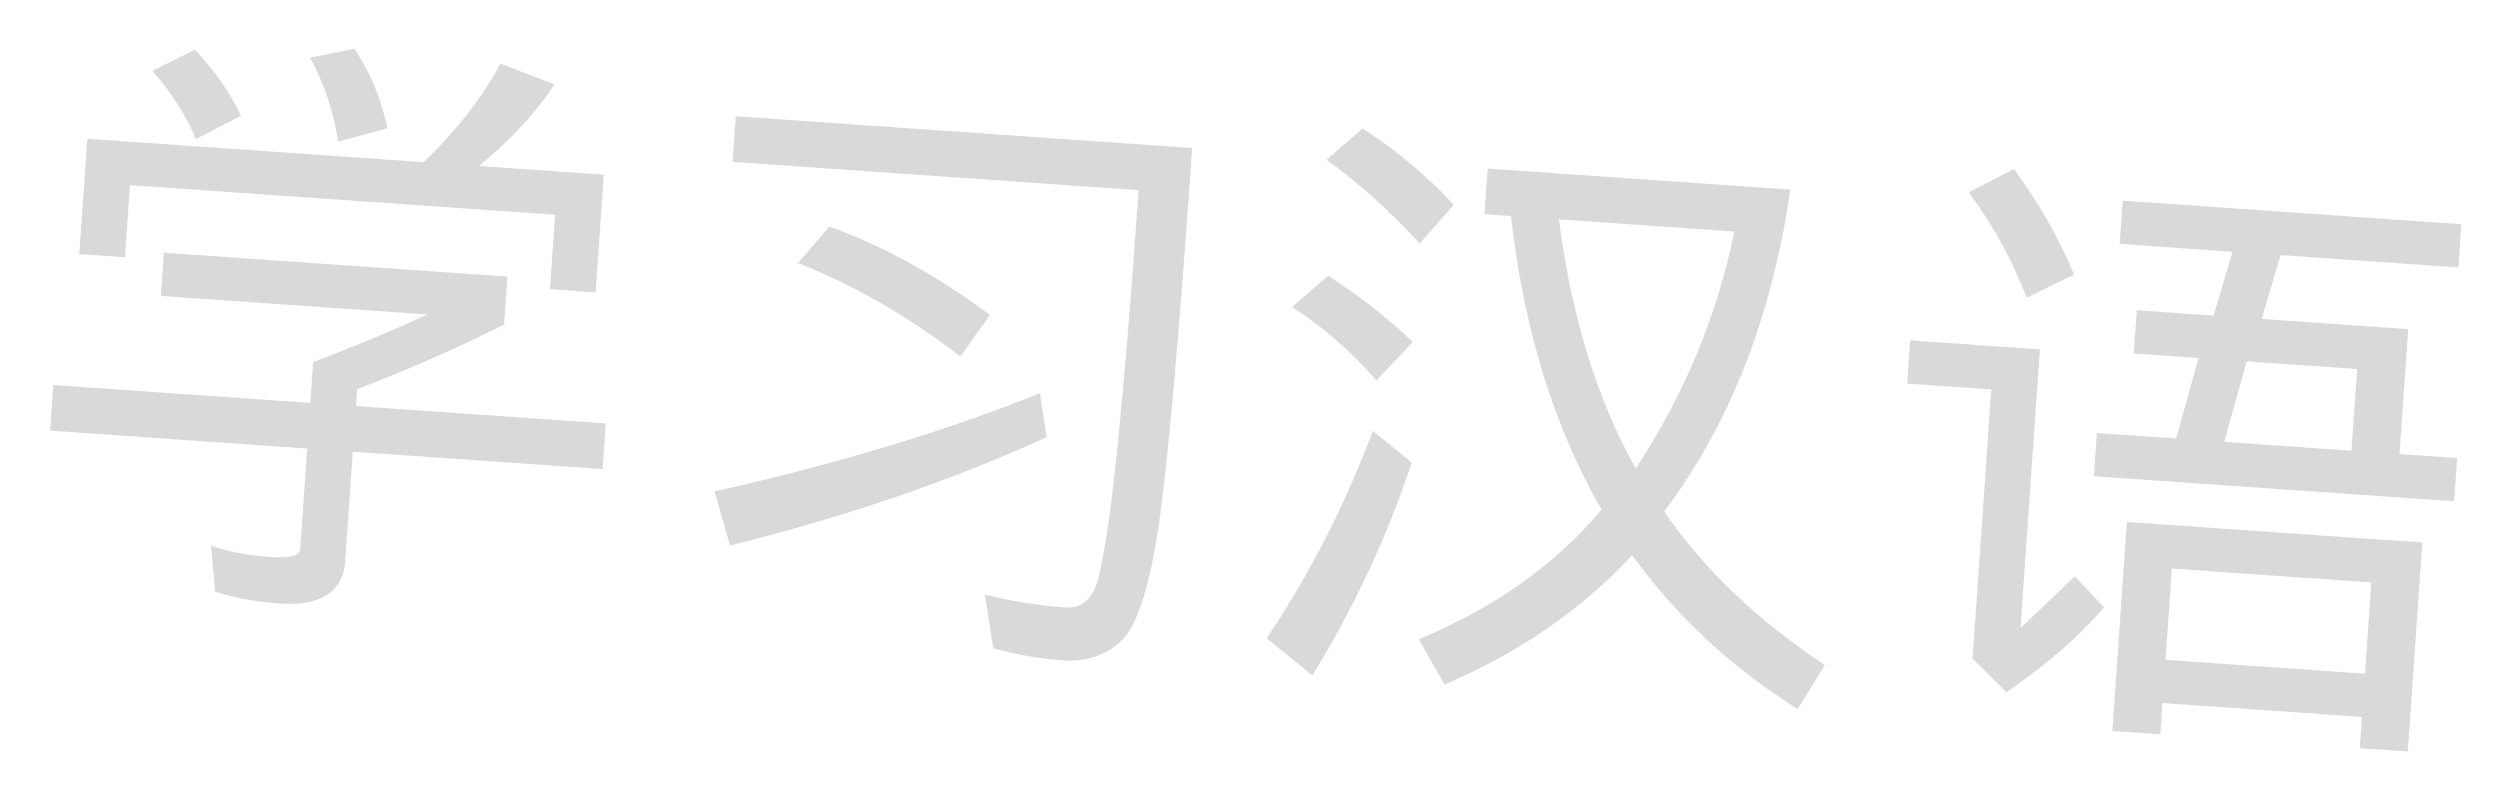 <?xml version="1.0" encoding="UTF-8"?> <svg xmlns="http://www.w3.org/2000/svg" width="146" height="46" viewBox="0 0 146 46" fill="none"> <g filter="url(#filter0_f)"> <path d="M20.69 2.845C21.627 4.225 22.271 5.774 22.622 7.49L19.748 8.277C19.491 6.567 18.947 4.932 18.116 3.37L20.69 2.845ZM29.227 3.72L32.386 4.927C31.334 6.545 29.86 8.134 27.966 9.694L35.261 10.201L34.783 17.075L32.118 16.89L32.42 12.541L7.589 10.814L7.297 15.023L4.631 14.838L5.1 8.104L24.74 9.47C26.653 7.629 28.149 5.713 29.227 3.72ZM11.382 2.902C12.52 4.109 13.417 5.393 14.074 6.754L11.442 8.122C10.878 6.767 10.031 5.44 8.899 4.139L11.382 2.902ZM9.571 14.758L29.632 16.153L29.436 18.959C26.807 20.28 23.948 21.538 20.857 22.732L20.789 23.714L35.379 24.729L35.193 27.394L20.604 26.38L20.155 32.833C20.096 33.675 19.747 34.308 19.106 34.733C18.466 35.159 17.538 35.329 16.322 35.245C15.013 35.154 13.76 34.925 12.563 34.56L12.328 31.866C13.337 32.218 14.496 32.439 15.806 32.53C16.928 32.608 17.502 32.461 17.528 32.086L17.938 26.194L2.927 25.151L3.113 22.485L18.123 23.529L18.289 21.144C20.799 20.191 23.025 19.265 24.967 18.366L9.395 17.283L9.571 14.758ZM42.969 6.79L69.624 8.644C68.85 19.773 68.197 27.129 67.666 30.71C67.135 34.291 66.417 36.52 65.51 37.397C64.603 38.273 63.448 38.663 62.045 38.565C60.736 38.474 59.39 38.24 58.006 37.862L57.52 34.727C59.09 35.118 60.67 35.368 62.26 35.479C63.289 35.551 63.949 34.845 64.24 33.361C64.909 30.494 65.66 23.076 66.493 11.105L42.784 9.456L42.969 6.79ZM48.442 13.232C51.65 14.395 54.773 16.116 57.81 18.395L56.091 20.813C52.967 18.434 49.804 16.616 46.602 15.36L48.442 13.232ZM60.734 22.968L61.119 25.532C55.587 28.061 49.426 30.17 42.636 31.859L41.728 28.695C48.792 27.118 55.127 25.209 60.734 22.968ZM79.571 7.503C81.55 8.769 83.326 10.255 84.899 11.962L82.91 14.22C81.163 12.313 79.35 10.683 77.47 9.331L79.571 7.503ZM77.563 16.103C79.362 17.262 81.011 18.552 82.51 19.971L80.38 22.22C78.9 20.519 77.261 19.09 75.462 17.931L77.563 16.103ZM80.175 25.166L82.443 27.015C81.015 31.333 79.082 35.474 76.645 39.44L73.976 37.281C76.494 33.509 78.56 29.47 80.175 25.166ZM86.879 9.844L104.555 11.073C103.474 18.516 101.017 24.783 97.186 29.873C99.49 33.228 102.619 36.218 106.571 38.842L104.983 41.41C101.111 38.98 97.889 35.983 95.317 32.421C92.371 35.599 88.719 38.118 84.361 39.976L82.853 37.334C87.305 35.482 90.863 32.957 93.529 29.759C90.761 24.962 88.997 19.248 88.237 12.617L86.694 12.509L86.879 9.844ZM91.043 12.812C91.775 18.501 93.27 23.351 95.528 27.361C98.366 23.048 100.284 18.435 101.283 13.524L91.043 12.812ZM117.608 9.866C119.068 11.848 120.24 13.902 121.126 16.032L118.353 17.389C117.561 15.267 116.435 13.215 114.975 11.234L117.608 9.866ZM111.555 19.877L119.13 20.404L117.999 36.677L121.169 33.655L122.876 35.465C121.443 37.151 119.542 38.805 117.174 40.426L115.197 38.456L116.289 22.744L111.379 22.402L111.555 19.877ZM124.787 18.119L129.276 18.431L130.381 14.702L123.788 14.243L123.963 11.718L143.744 13.094L143.568 15.619L133.187 14.897L132.082 18.626L140.639 19.221L140.132 26.516L143.499 26.75L143.323 29.275L122.28 27.812L122.456 25.287L127.085 25.609L128.399 20.907L124.611 20.644L124.787 18.119ZM129.891 25.804L137.326 26.321L137.658 21.551L131.205 21.102L129.891 25.804ZM141.464 31.683L140.615 43.888L137.81 43.693L137.937 41.869L126.293 41.06L126.166 42.883L123.36 42.688L124.209 30.483L141.464 31.683ZM126.468 38.535L138.112 39.344L138.483 34.013L126.839 33.204L126.468 38.535Z" fill="black" fill-opacity="0.15"></path> </g> <defs> <filter id="filter0_f" x="0.927" y="0.845" width="144.816" height="45.044" filterUnits="userSpaceOnUse" color-interpolation-filters="sRGB"> <feFlood flood-opacity="0" result="BackgroundImageFix"></feFlood> <feBlend mode="normal" in="SourceGraphic" in2="BackgroundImageFix" result="shape"></feBlend> <feGaussianBlur stdDeviation="1" result="effect1_foregroundBlur"></feGaussianBlur> </filter> </defs> </svg> 